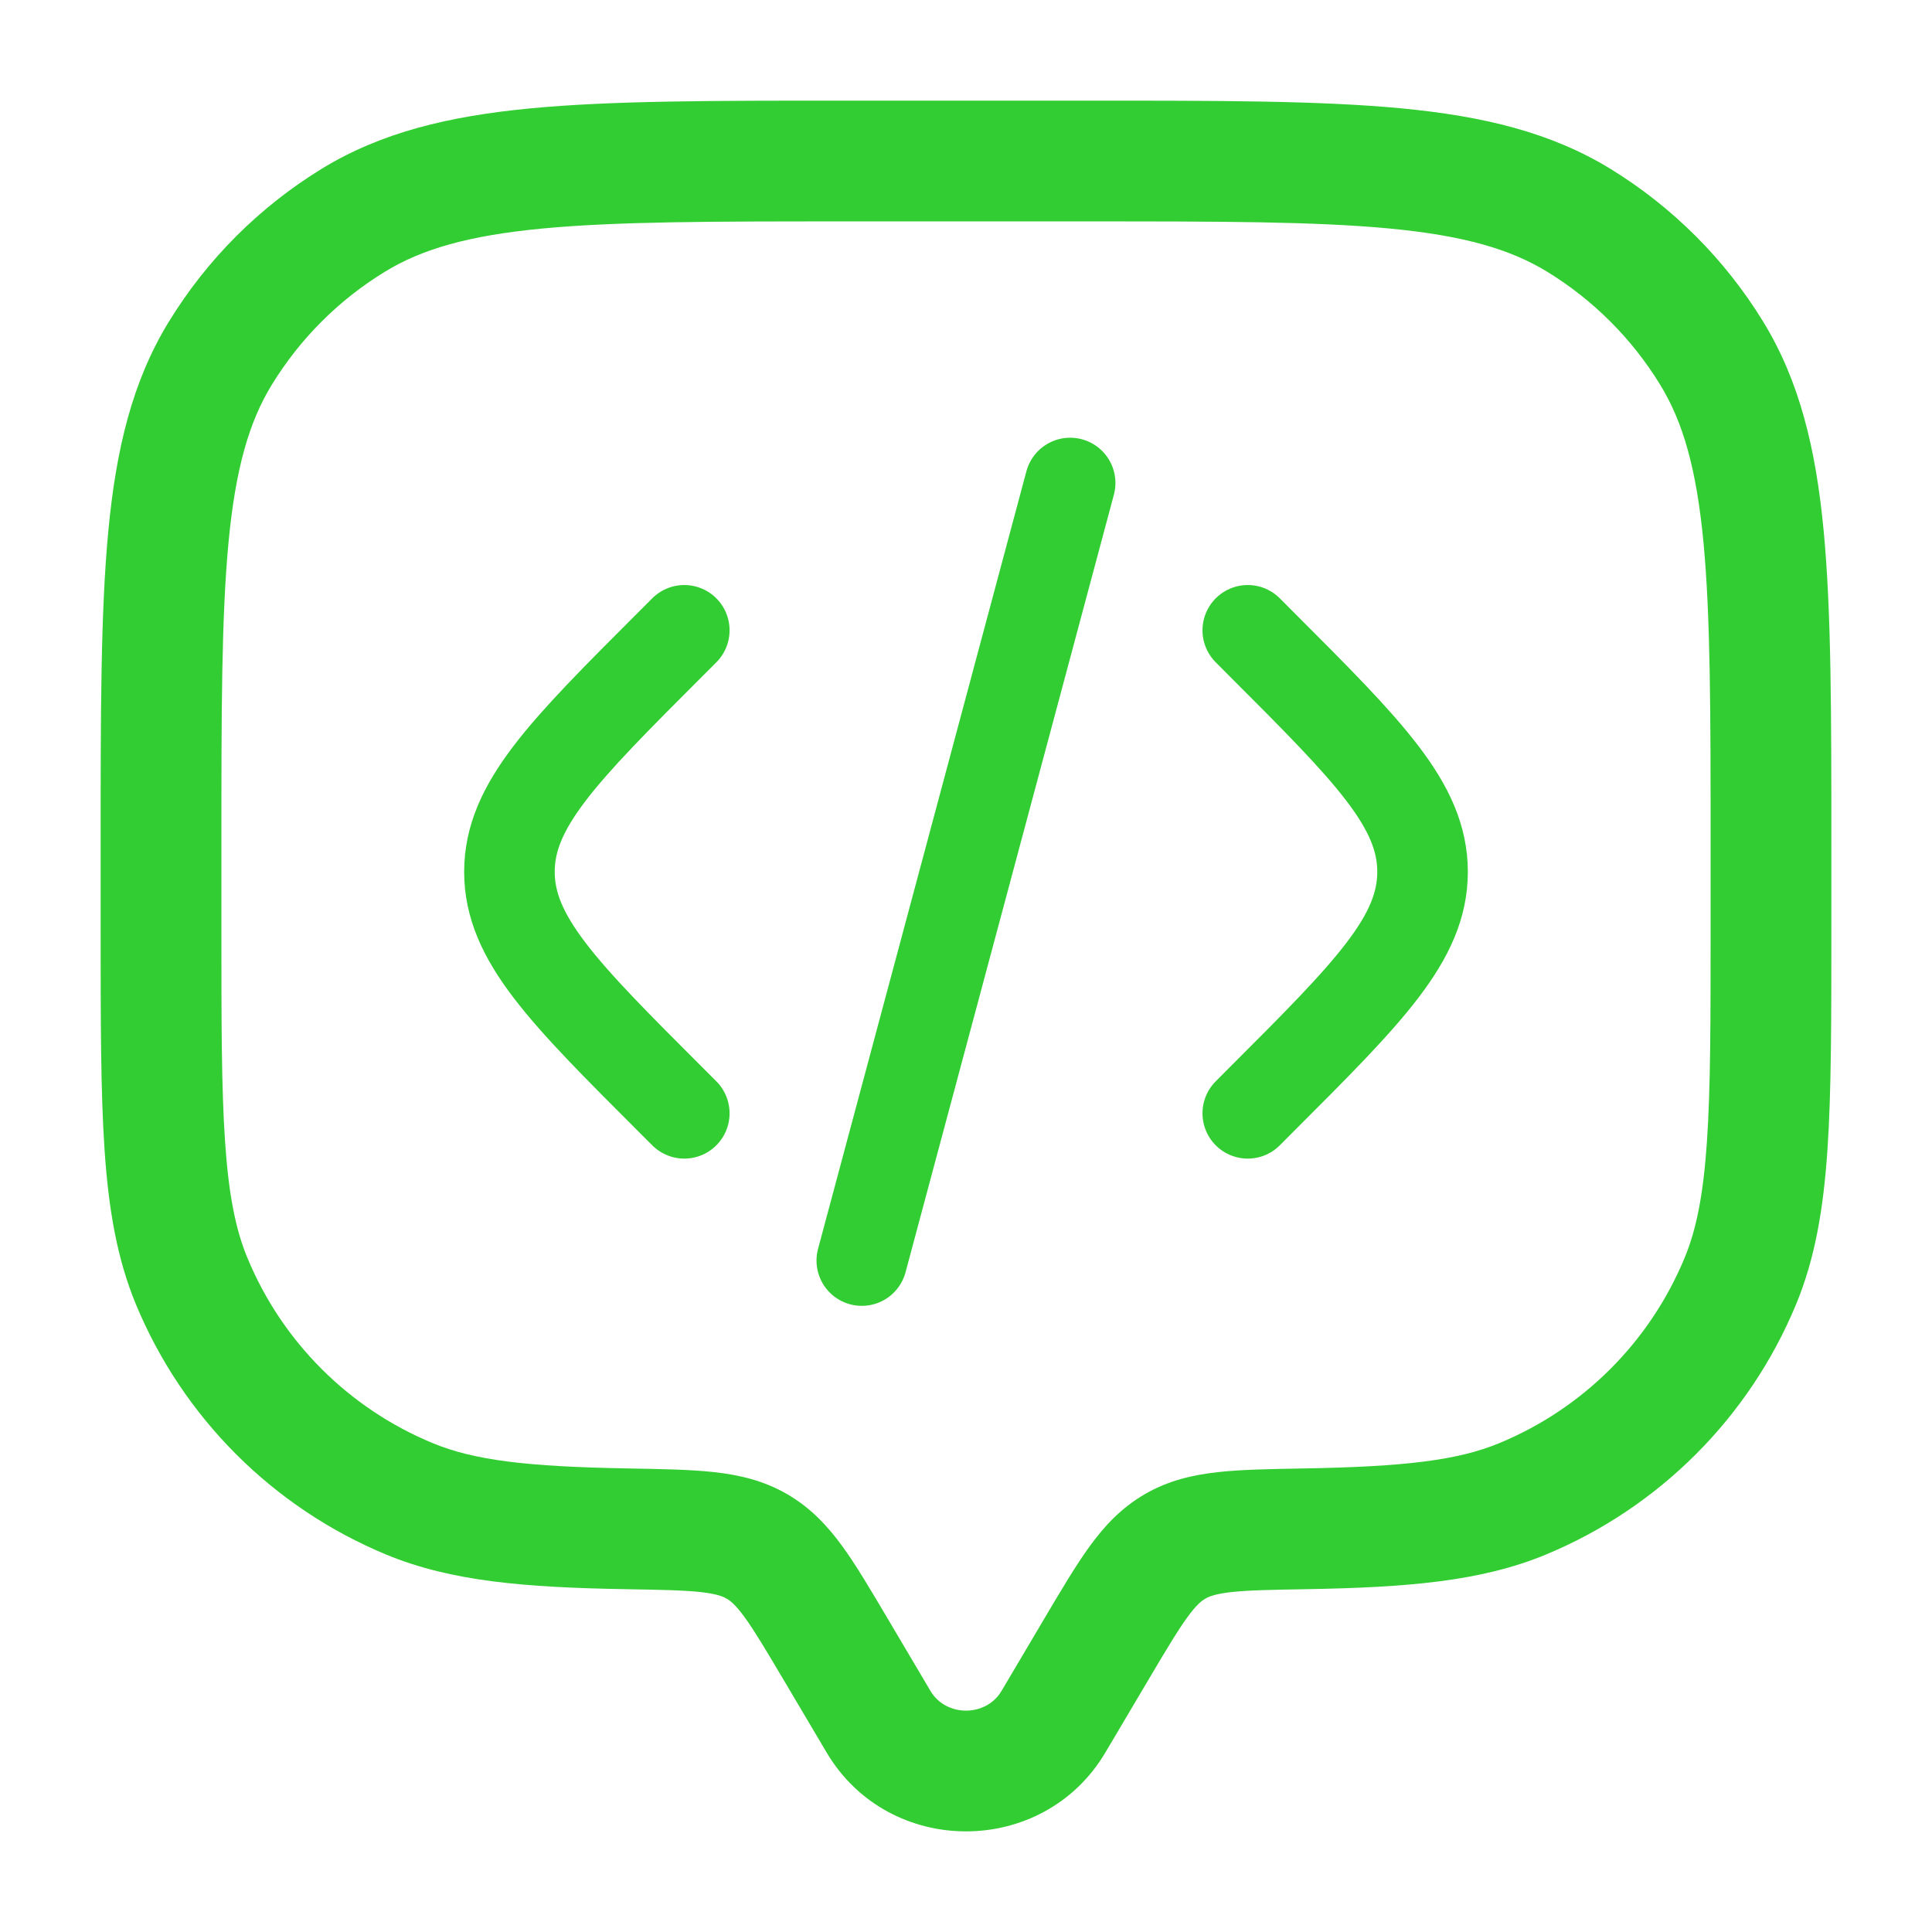 <svg width="32" height="32" viewBox="0 0 32 32" fill="none" xmlns="http://www.w3.org/2000/svg">
<path d="M18.309 29.026L19.032 27.805L17.311 26.786L16.588 28.008L18.309 29.026ZM12.968 27.805L13.691 29.026L15.412 28.008L14.689 26.786L12.968 27.805ZM16.588 28.008C16.331 28.442 15.669 28.442 15.412 28.008L13.691 29.026C14.722 30.769 17.278 30.769 18.309 29.026L16.588 28.008ZM14 3.667H18V1.667H14V3.667ZM28.333 14V15.333H30.333V14H28.333ZM3.667 15.333V14H1.667V15.333H3.667ZM1.667 15.333C1.667 16.873 1.666 18.078 1.732 19.049C1.799 20.03 1.938 20.846 2.25 21.601L4.098 20.835C3.903 20.365 3.788 19.792 3.728 18.913C3.667 18.025 3.667 16.9 3.667 15.333H1.667ZM10.403 24.322C8.729 24.293 7.852 24.187 7.165 23.902L6.4 25.75C7.473 26.194 8.695 26.293 10.369 26.322L10.403 24.322ZM2.25 21.601C3.028 23.479 4.521 24.972 6.4 25.75L7.165 23.902C5.776 23.327 4.673 22.224 4.098 20.835L2.25 21.601ZM28.333 15.333C28.333 16.9 28.333 18.025 28.272 18.913C28.212 19.792 28.097 20.365 27.902 20.835L29.75 21.601C30.062 20.846 30.201 20.03 30.268 19.049C30.334 18.078 30.333 16.873 30.333 15.333H28.333ZM21.631 26.322C23.305 26.293 24.527 26.194 25.601 25.75L24.835 23.902C24.148 24.187 23.271 24.293 21.597 24.322L21.631 26.322ZM27.902 20.835C27.327 22.224 26.224 23.327 24.835 23.902L25.601 25.75C27.479 24.972 28.972 23.479 29.75 21.601L27.902 20.835ZM18 3.667C20.202 3.667 21.783 3.668 23.016 3.785C24.234 3.901 25.009 4.123 25.628 4.502L26.673 2.796C25.687 2.193 24.57 1.924 23.205 1.794C21.855 1.666 20.163 1.667 18 1.667V3.667ZM30.333 14C30.333 11.837 30.334 10.145 30.206 8.795C30.076 7.43 29.807 6.313 29.204 5.328L27.498 6.373C27.877 6.991 28.099 7.766 28.215 8.984C28.332 10.217 28.333 11.798 28.333 14H30.333ZM25.628 4.502C26.39 4.969 27.031 5.61 27.498 6.373L29.204 5.328C28.572 4.296 27.704 3.429 26.673 2.796L25.628 4.502ZM14 1.667C11.837 1.667 10.145 1.666 8.795 1.794C7.43 1.924 6.313 2.193 5.328 2.796L6.373 4.502C6.991 4.123 7.766 3.901 8.984 3.785C10.217 3.668 11.798 3.667 14 3.667V1.667ZM3.667 14C3.667 11.798 3.668 10.217 3.785 8.984C3.901 7.766 4.123 6.991 4.502 6.373L2.797 5.328C2.193 6.313 1.924 7.43 1.794 8.795C1.666 10.145 1.667 11.837 1.667 14H3.667ZM5.328 2.796C4.296 3.429 3.429 4.296 2.797 5.328L4.502 6.373C4.969 5.61 5.61 4.969 6.373 4.502L5.328 2.796ZM14.689 26.786C14.418 26.329 14.181 25.925 13.95 25.608C13.706 25.274 13.427 24.974 13.04 24.749L12.034 26.478C12.098 26.514 12.184 26.581 12.333 26.786C12.495 27.009 12.678 27.315 12.968 27.805L14.689 26.786ZM10.369 26.322C10.954 26.332 11.325 26.339 11.608 26.37C11.872 26.4 11.975 26.443 12.034 26.478L13.04 24.749C12.649 24.522 12.243 24.429 11.828 24.383C11.431 24.339 10.952 24.332 10.403 24.322L10.369 26.322ZM19.032 27.805C19.322 27.315 19.505 27.009 19.667 26.786C19.816 26.581 19.902 26.514 19.966 26.478L18.96 24.749C18.573 24.974 18.294 25.274 18.051 25.608C17.82 25.925 17.582 26.329 17.311 26.786L19.032 27.805ZM21.597 24.322C21.048 24.332 20.569 24.339 20.172 24.383C19.757 24.429 19.351 24.522 18.96 24.749L19.966 26.478C20.026 26.443 20.128 26.4 20.392 26.37C20.675 26.339 21.046 26.332 21.631 26.322L21.597 24.322Z" fill="#32CD32"/>
<path d="M20.667 10.44L20.895 10.669C22.673 12.447 23.562 13.336 23.562 14.44C23.562 15.545 22.673 16.434 20.895 18.211L20.667 18.44" stroke="#32CD32" stroke-width="1.5" stroke-linecap="round"/>
<path d="M17.725 8L16 14.44L14.274 20.879" stroke="#32CD32" stroke-width="1.5" stroke-linecap="round"/>
<path d="M11.334 10.44L11.105 10.669C9.327 12.447 8.438 13.336 8.438 14.44C8.438 15.545 9.327 16.434 11.105 18.211L11.334 18.44" stroke="#32CD32" stroke-width="1.5" stroke-linecap="round"/>
</svg>
